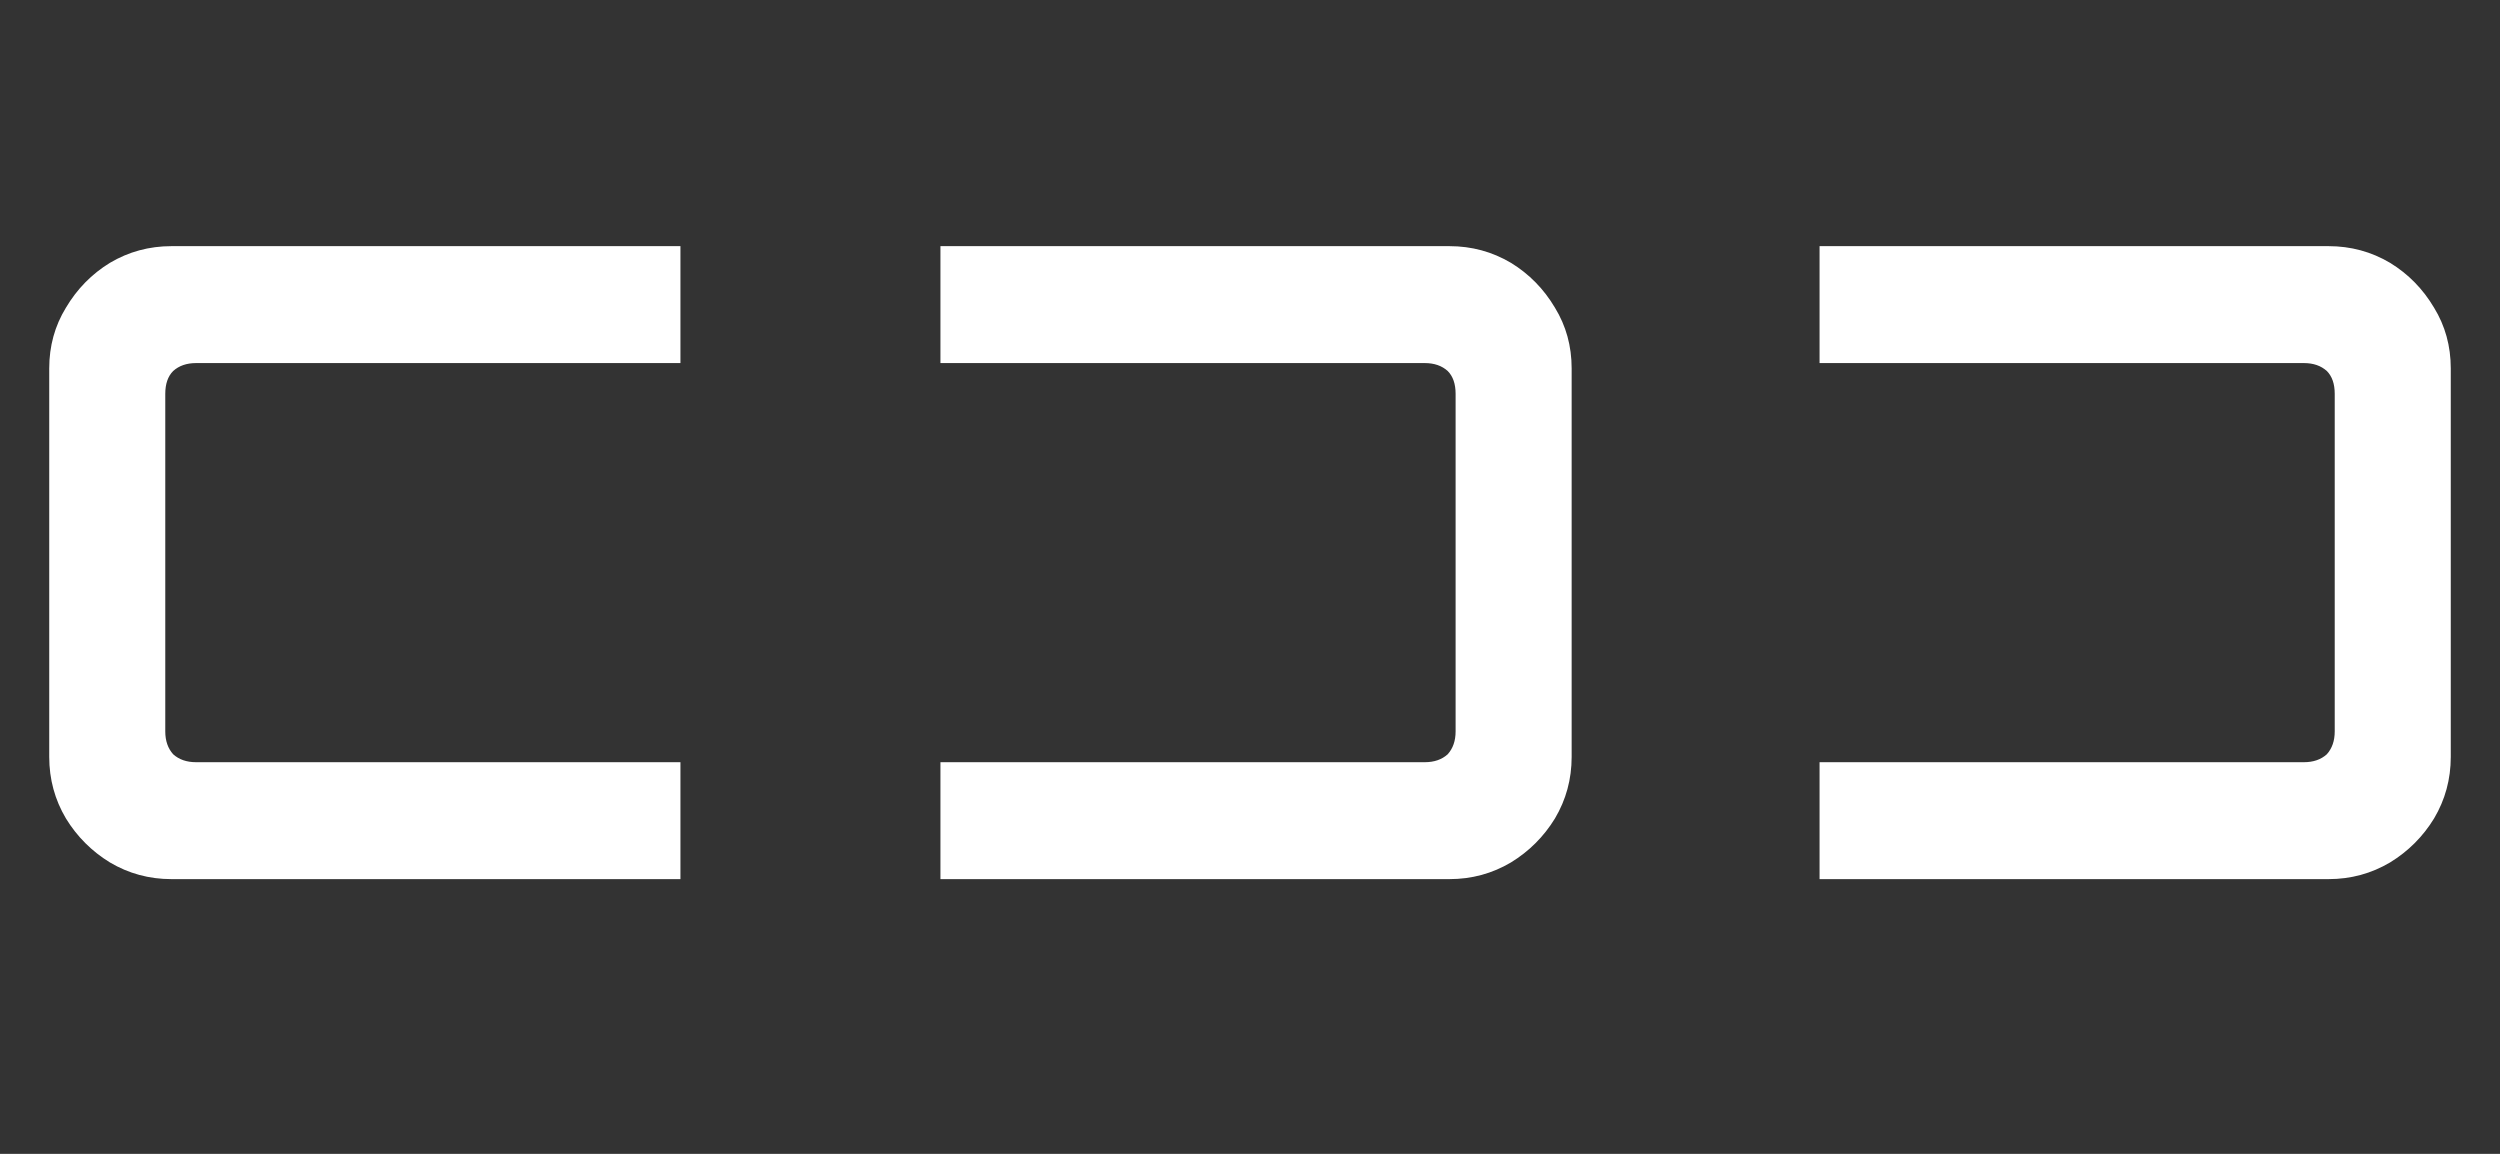 <svg width="91" height="42" viewBox="0 0 91 42" fill="none" xmlns="http://www.w3.org/2000/svg">
<rect x="0" y="0" width="91" height="42" fill="#333333" stroke="none"/>
<path d="M52.76 32C53.571 32 54.317 31.797 55 31.392C55.661 30.987 56.195 30.453 56.6 29.792C57.005 29.109 57.208 28.363 57.208 27.552V13.408C57.208 12.597 57.005 11.861 56.6 11.2C56.195 10.517 55.661 9.973 55 9.568C54.317 9.163 53.571 8.96 52.76 8.96H34.232V13.216H51.864C52.205 13.216 52.483 13.312 52.696 13.504C52.888 13.696 52.984 13.973 52.984 14.336V26.624C52.984 26.965 52.888 27.243 52.696 27.456C52.483 27.648 52.205 27.744 51.864 27.744H34.232V32H52.76Z" fill="white"/>
<path d="M6.24 32C5.429 32 4.683 31.797 4 31.392C3.339 30.987 2.805 30.453 2.4 29.792C1.995 29.109 1.792 28.363 1.792 27.552V13.408C1.792 12.597 1.995 11.861 2.4 11.2C2.805 10.517 3.339 9.973 4 9.568C4.683 9.163 5.429 8.96 6.24 8.96H24.768V13.216H7.136C6.795 13.216 6.517 13.312 6.304 13.504C6.112 13.696 6.016 13.973 6.016 14.336V26.624C6.016 26.965 6.112 27.243 6.304 27.456C6.517 27.648 6.795 27.744 7.136 27.744H24.768V32H6.24Z" fill="white"/>
<path d="M84.76 32C85.571 32 86.317 31.797 87 31.392C87.661 30.987 88.195 30.453 88.6 29.792C89.005 29.109 89.208 28.363 89.208 27.552V13.408C89.208 12.597 89.005 11.861 88.6 11.2C88.195 10.517 87.661 9.973 87 9.568C86.317 9.163 85.571 8.96 84.76 8.96H66.232V13.216H83.864C84.205 13.216 84.483 13.312 84.696 13.504C84.888 13.696 84.984 13.973 84.984 14.336V26.624C84.984 26.965 84.888 27.243 84.696 27.456C84.483 27.648 84.205 27.744 83.864 27.744H66.232V32H84.76Z" fill="white"/>
</svg>
